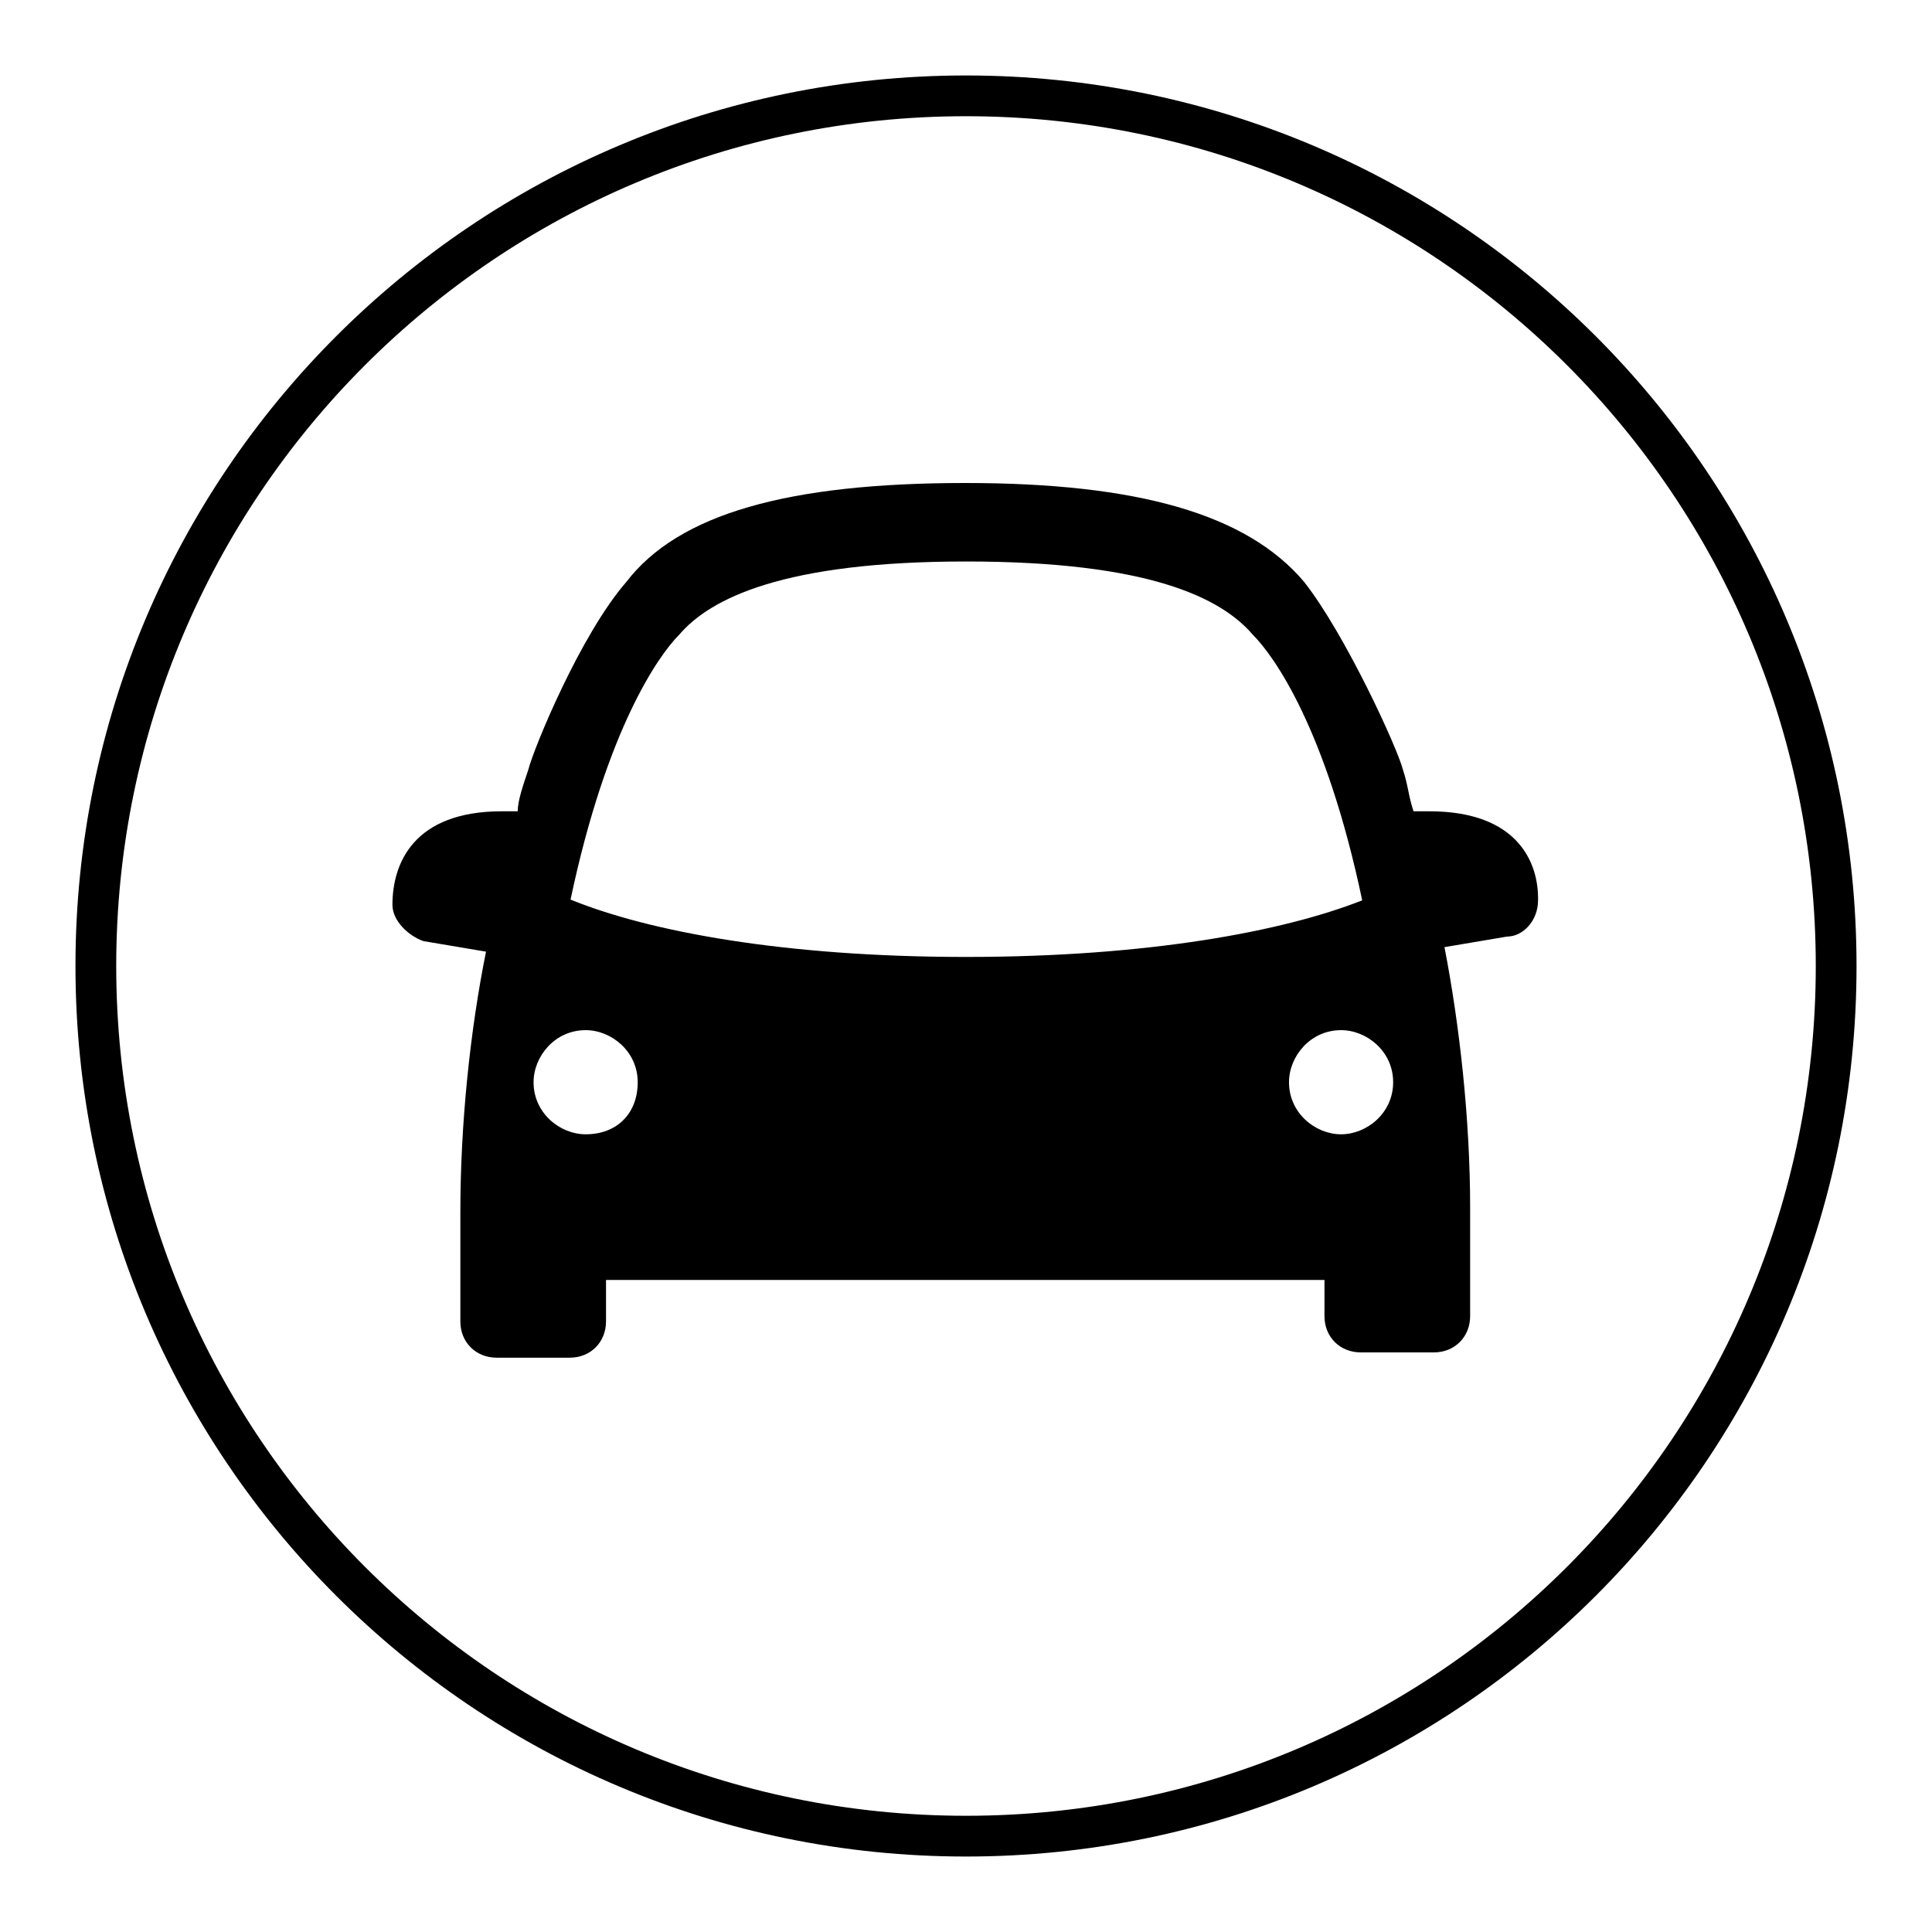 <?xml version="1.0" encoding="utf-8"?>
<!-- Svg Vector Icons : http://www.onlinewebfonts.com/icon -->
<!DOCTYPE svg PUBLIC "-//W3C//DTD SVG 1.1//EN" "http://www.w3.org/Graphics/SVG/1.1/DTD/svg11.dtd">
<svg version="1.1" xmlns="http://www.w3.org/2000/svg" xmlns:xlink="http://www.w3.org/1999/xlink" x="0px" y="0px" viewBox="0 0 256 256" enable-background="new 0 0 256 256" xml:space="preserve">
<g><g><path fill="#000000" d="M128,246c-65.2,0-118-52.8-118-118C10,62.8,62.8,10,128,10c65.2,0,118,52.8,118,118C246,193.2,193.2,246,128,246z M128,15.4C65.8,15.4,15.4,65.8,15.4,128S65.8,240.6,128,240.6S240.6,190.2,240.6,128S190.2,15.4,128,15.4z"/><path fill="#000000" d="M189.4,107.5h-2.1c-0.7-2.1-0.7-3.4-1.4-5.5c-0.7-2.8-7.6-17.9-13.1-24.9c-7.6-9-22.1-13.1-44.9-13.1c-23.5,0-38,4.1-44.9,13.1C76.9,84.1,70.7,99.2,70,102c-0.7,2.1-1.4,4.1-1.4,5.5h-2.1c-11.7,0-14.5,6.9-14.5,12.4c0,2.1,2.1,4.1,4.1,4.8l8.3,1.4c-2.1,10.4-3.4,22.8-3.4,34.5v14.5c0,2.8,2.1,4.8,4.8,4.8h9.7c2.8,0,4.8-2.1,4.8-4.8v-5.5h95.2v4.8c0,2.8,2.1,4.8,4.8,4.8h9.7c2.8,0,4.8-2.1,4.8-4.8V160c0-11.7-1.4-24.2-3.4-34.5l8.3-1.4c2.1,0,4.1-2.1,4.1-4.8C203.9,114.4,201.2,107.5,189.4,107.5z M77.6,150.3c-3.4,0-6.9-2.8-6.9-6.9c0-3.4,2.8-6.9,6.9-6.9c3.4,0,6.9,2.8,6.9,6.9C84.5,147.5,81.8,150.3,77.6,150.3z M177.7,150.3c-3.4,0-6.9-2.8-6.9-6.9c0-3.4,2.8-6.9,6.9-6.9c3.4,0,6.9,2.8,6.9,6.9C184.6,147.5,181.1,150.3,177.7,150.3z M128,126.8c-24.2,0-42.1-3.4-52.4-7.6C80.4,96.5,87.3,86.8,90,84.1c4.1-4.8,13.8-9.7,38-9.7c24.2,0,33.8,4.8,38,9.7c2.8,2.8,9.7,12.4,14.5,35.2C170.1,123.4,152.2,126.8,128,126.8z"/></g></g>
</svg>